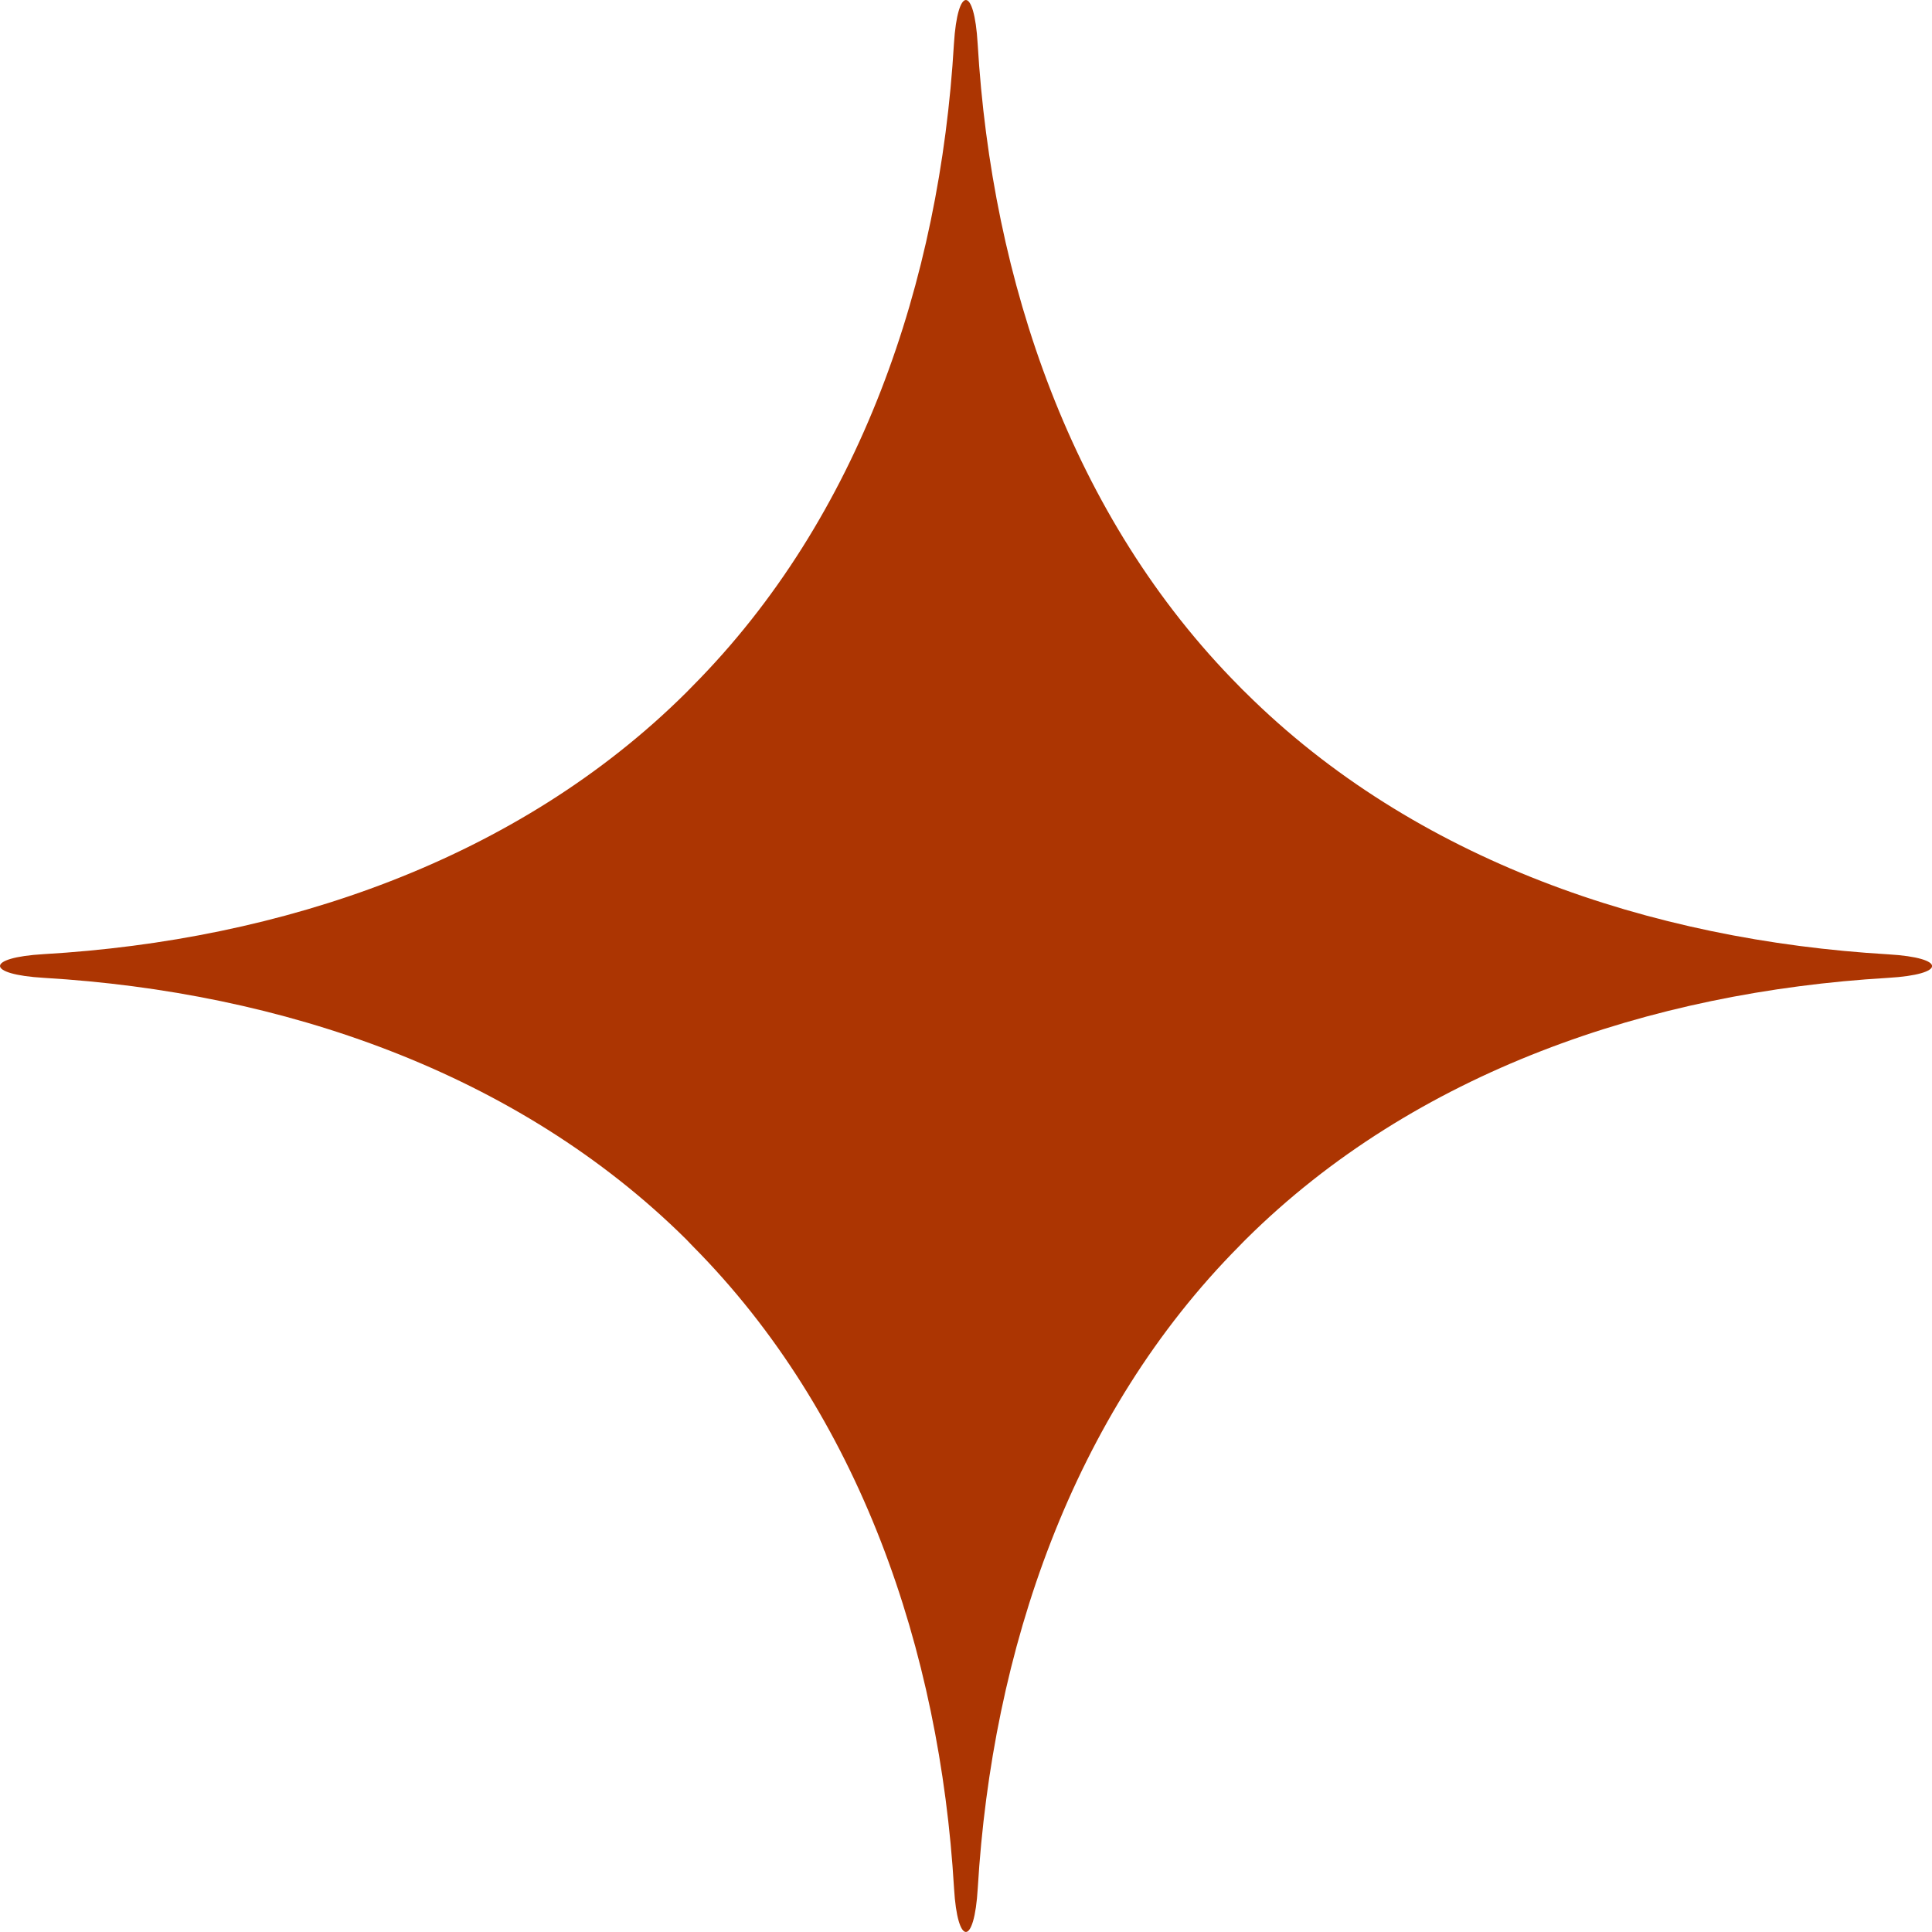<svg xmlns="http://www.w3.org/2000/svg" width="57" height="57" viewBox="0 0 57 57">
  <g id="Element-graphique-offre-vendeurs" transform="translate(37.5 37.5)">
    <path id="Tracé_23150" data-name="Tracé 23150" d="M36.746,20.432c-.065-.058-.127-.127-.188-.188-4.942-4.981-7.3-11.944-7.714-18.953-.1-1.721-.593-1.721-.7,0-.412,7.009-2.769,13.972-7.714,18.953l-.184.188C15.266,25.381,8.3,27.742,1.291,28.15c-1.724.1-1.721.6.011.7,7,.416,13.961,2.776,18.943,7.714.061.061.123.127.184.192,4.945,4.978,7.3,11.94,7.718,18.95.1,1.724.6,1.724.7,0,.419-7.006,2.776-13.968,7.722-18.95.061-.061.123-.13.188-.192,4.978-4.942,11.944-7.3,18.946-7.714,1.728-.1,1.735-.593.011-.694C48.7,27.742,41.728,25.381,36.746,20.432Z" transform="translate(-37.5 -37.5)" fill="#ac3502"/>
  </g>
</svg>
